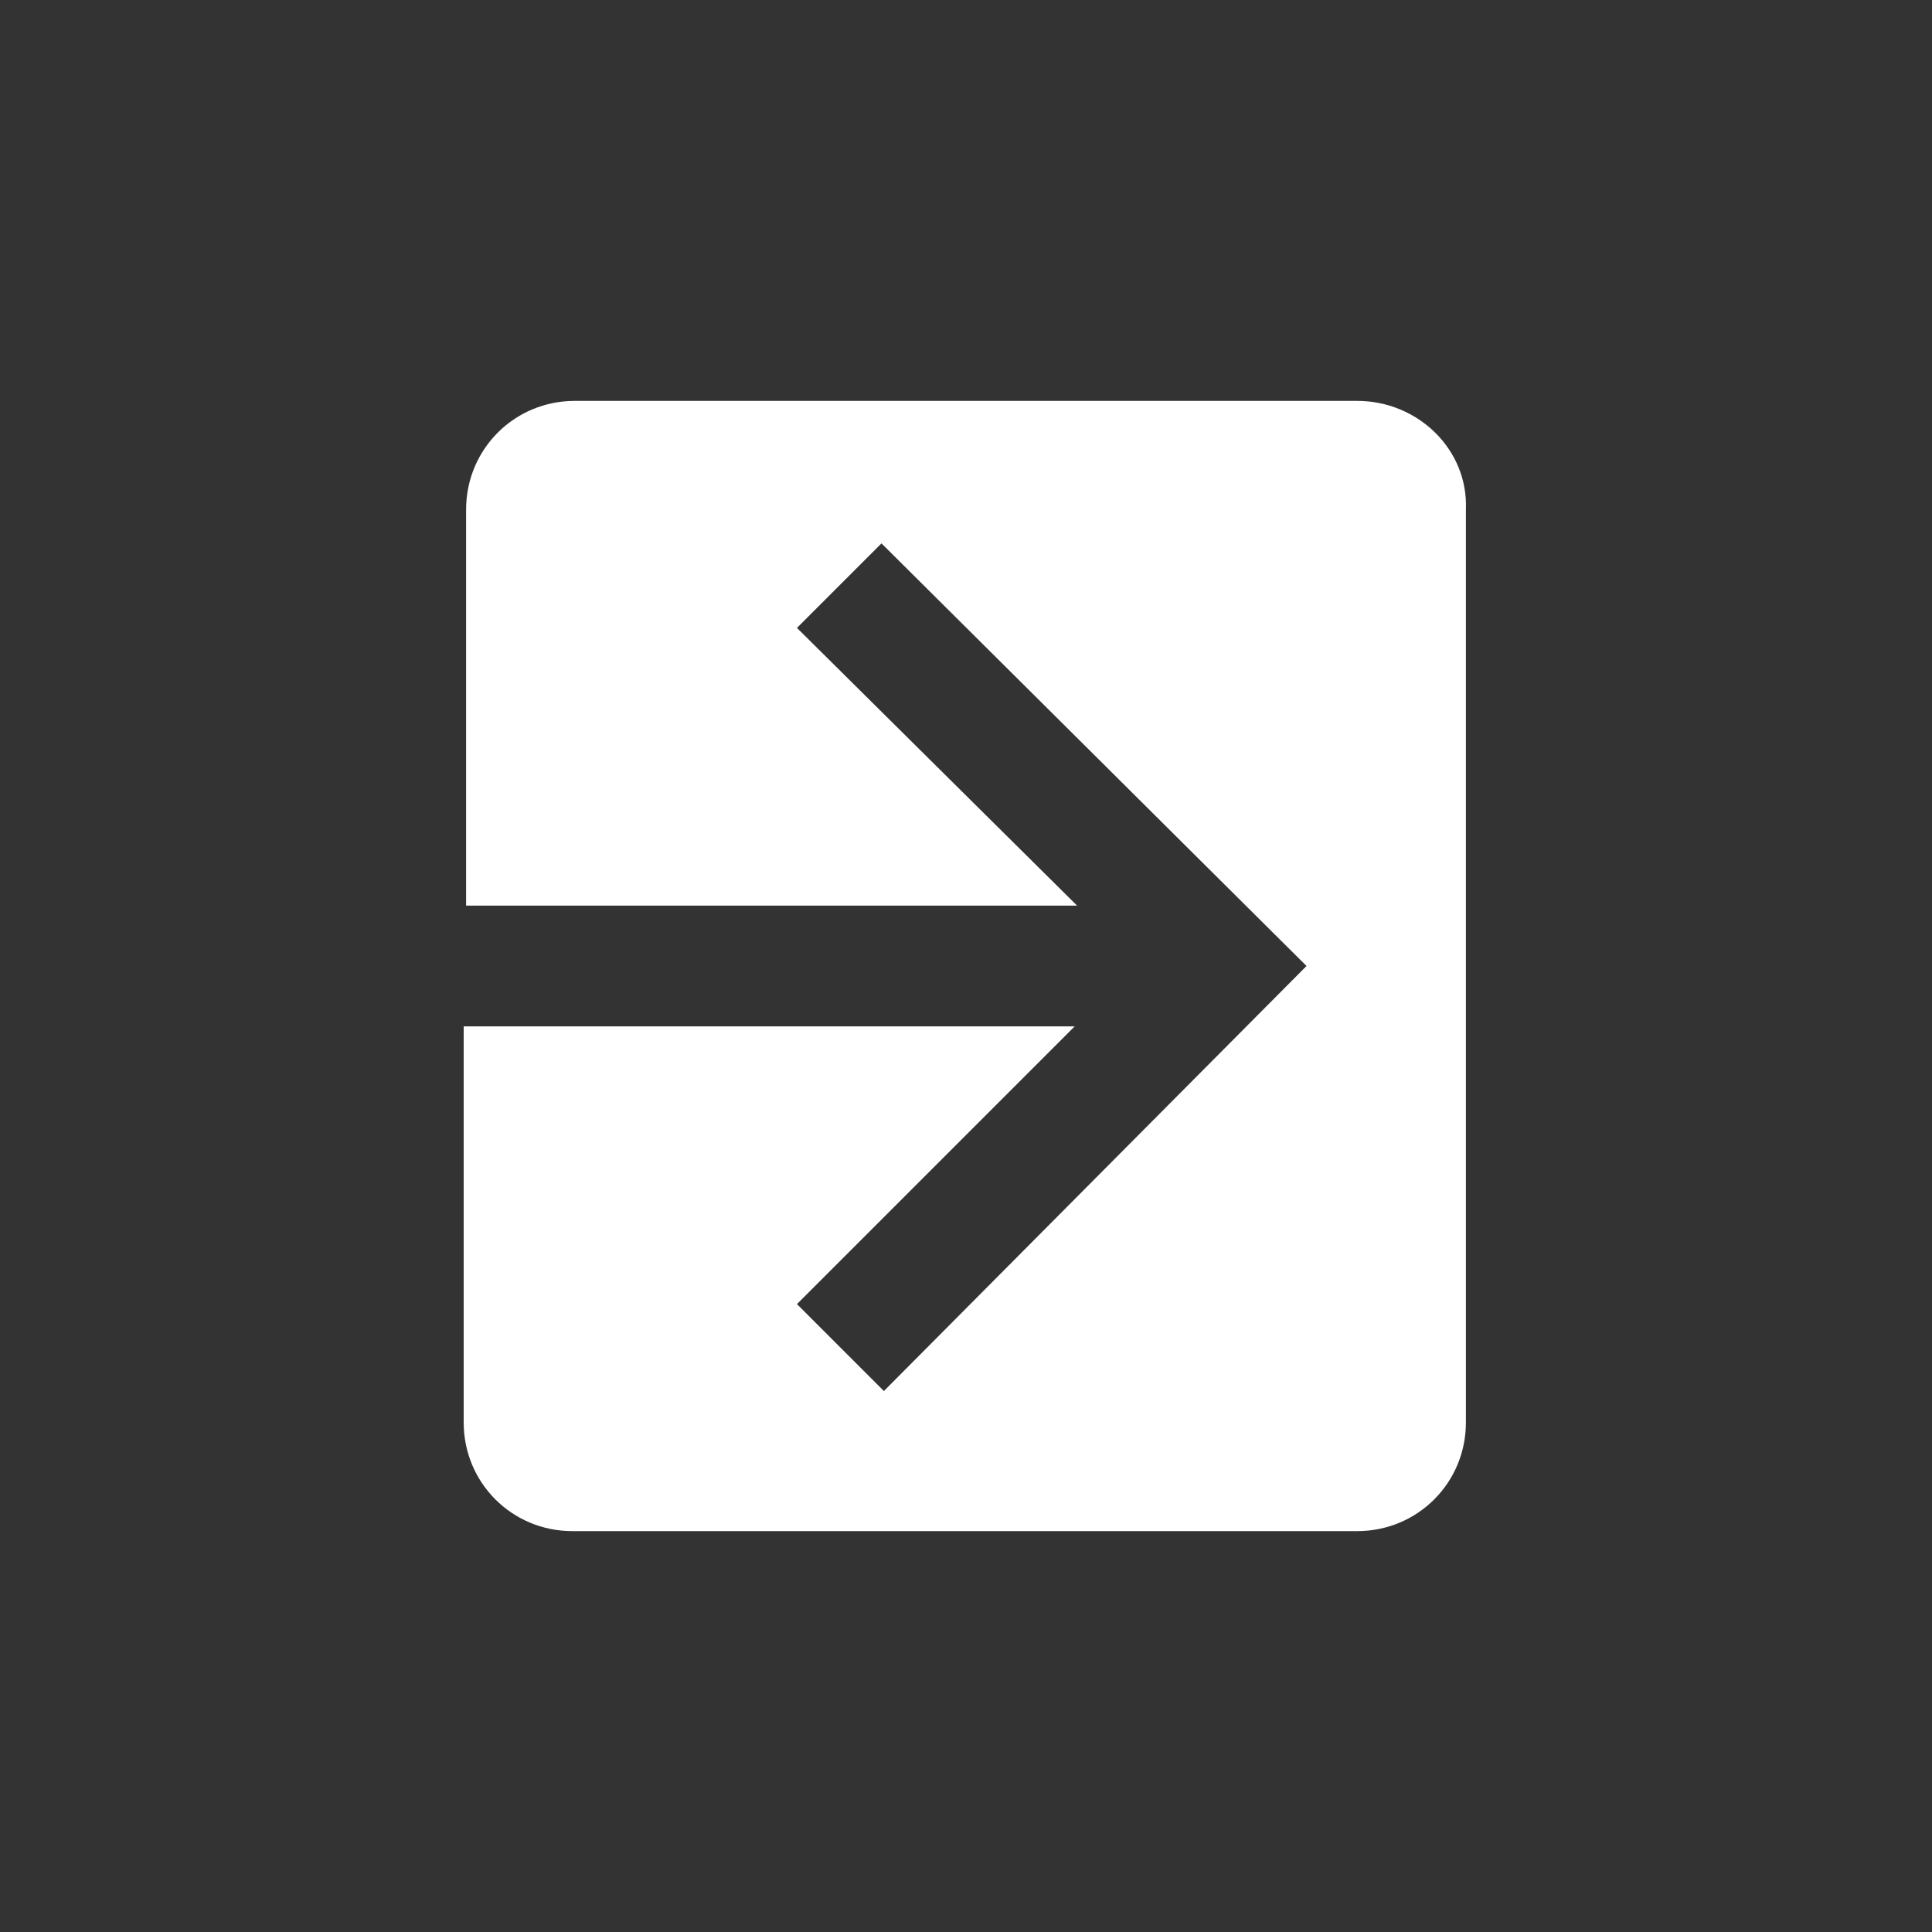 <?xml version="1.0" encoding="UTF-8"?> <svg xmlns="http://www.w3.org/2000/svg" xmlns:xlink="http://www.w3.org/1999/xlink" version="1.1" id="Layer_1" x="0px" y="0px" viewBox="0 0 80 80" style="enable-background:new 0 0 80 80;" xml:space="preserve"><rect x="0" y="0" width="80" height="80" fill="#333333" stroke="none"/> <style type="text/css"> .st0{fill:#FFFFFF;} </style> <g> <g> <g> <path class="st0" d="M242.3,2381.7c-9.3,0-10.5,3.1-10.8,9.6s-1.5,10.7-1.5,10.7s-1.2-4.2-1.5-10.7s-1.5-9.6-10.8-9.6 c-9.3,0-12.2,3.6-12.2,3.6c3.2,29.9,19,34.4,24.5,34.4s21.2-4.6,24.5-34.4C254.5,2385.3,251.5,2381.7,242.3,2381.7z"></path> </g> </g> </g> <path class="st0" d="M56.2,16.6H23.8c-2.5,0-4.5,2-4.5,4.5v16.4h25.3L33,26l3.5-3.5L54.1,40L36.6,57.6L33,54l11.5-11.5H19.2v16.4 c0,2.5,2,4.5,4.5,4.5h32.5c2.5,0,4.5-2,4.5-4.5V21.1C60.8,18.6,58.7,16.6,56.2,16.6z"></path> </svg> 